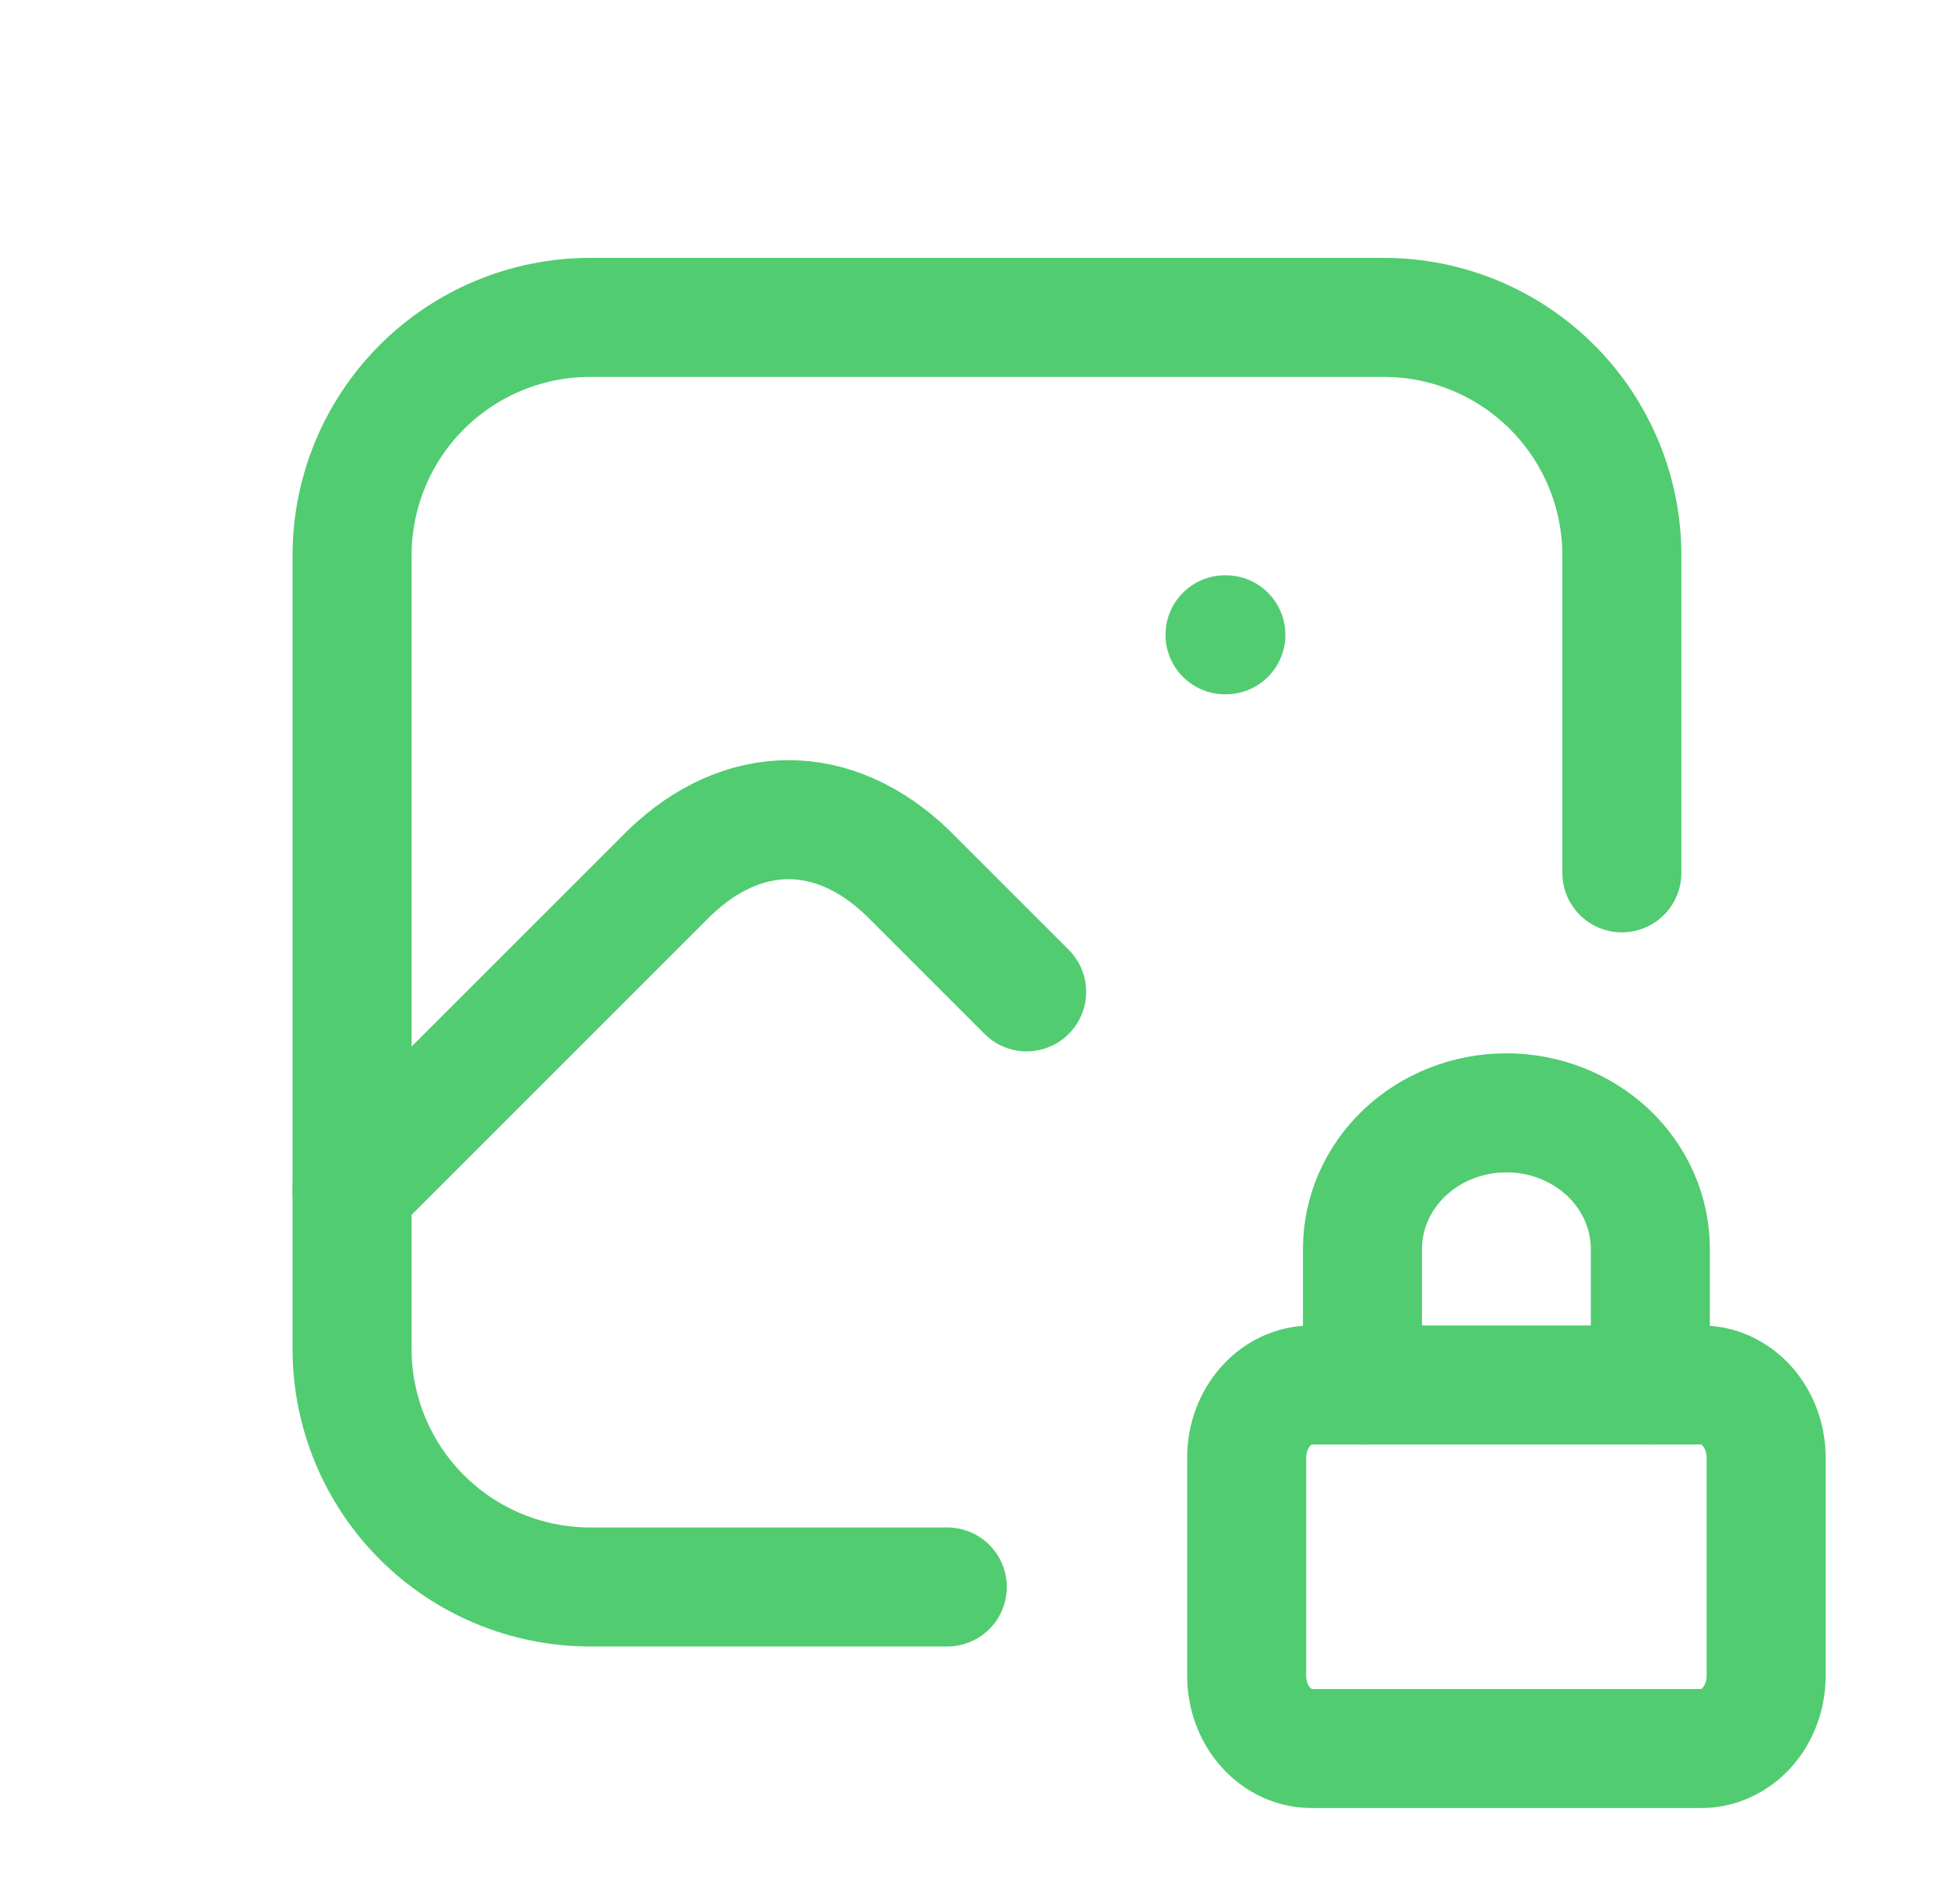 <svg width="45" height="44" viewBox="0 0 45 44" fill="none" xmlns="http://www.w3.org/2000/svg">
<g id="Frame" clip-path="url(#clip0_512_8693)">
<path id="Vector" d="M28.299 14.667H28.318" stroke="#51CC70" stroke-width="2.75" stroke-linecap="round" stroke-linejoin="round"/>
<path id="Vector_2" d="M21.883 36.667H13.633C12.174 36.667 10.775 36.087 9.744 35.056C8.712 34.024 8.133 32.625 8.133 31.167V12.833C8.133 11.375 8.712 9.976 9.744 8.944C10.775 7.913 12.174 7.333 13.633 7.333H31.966C33.425 7.333 34.824 7.913 35.855 8.944C36.887 9.976 37.466 11.375 37.466 12.833V20.167" stroke="#51CC70" stroke-width="2.75" stroke-linecap="round" stroke-linejoin="round"/>
<path id="Vector_3" d="M8.133 27.5L15.466 20.167C17.168 18.529 19.265 18.529 20.966 20.167L23.716 22.917" stroke="#51CC70" stroke-width="2.75" stroke-linecap="round" stroke-linejoin="round"/>
<g id="Group 235">
<path id="Vector_4" d="M28.799 33.68C28.799 33.234 28.957 32.807 29.239 32.492C29.52 32.177 29.901 32 30.299 32H39.299C39.697 32 40.079 32.177 40.36 32.492C40.641 32.807 40.799 33.234 40.799 33.68V38.72C40.799 39.166 40.641 39.593 40.36 39.908C40.079 40.223 39.697 40.4 39.299 40.4H30.299C29.901 40.4 29.52 40.223 29.239 39.908C28.957 39.593 28.799 39.166 28.799 38.72V33.68Z" stroke="#51CC70" stroke-width="2.75" stroke-linecap="round" stroke-linejoin="round"/>
<path id="Vector_5" d="M31.474 32V28.856C31.474 28.023 31.825 27.223 32.448 26.633C33.072 26.044 33.917 25.712 34.799 25.712C35.681 25.712 36.527 26.044 37.151 26.633C37.774 27.223 38.124 28.023 38.124 28.856V32" stroke="#51CC70" stroke-width="2.75" stroke-linecap="round" stroke-linejoin="round"/>
</g>
</g>
<defs>
<clipPath id="clip0_512_8693">
<rect width="44" height="44" fill="white" transform="translate(0.799)"/>
</clipPath>
</defs>
</svg>
